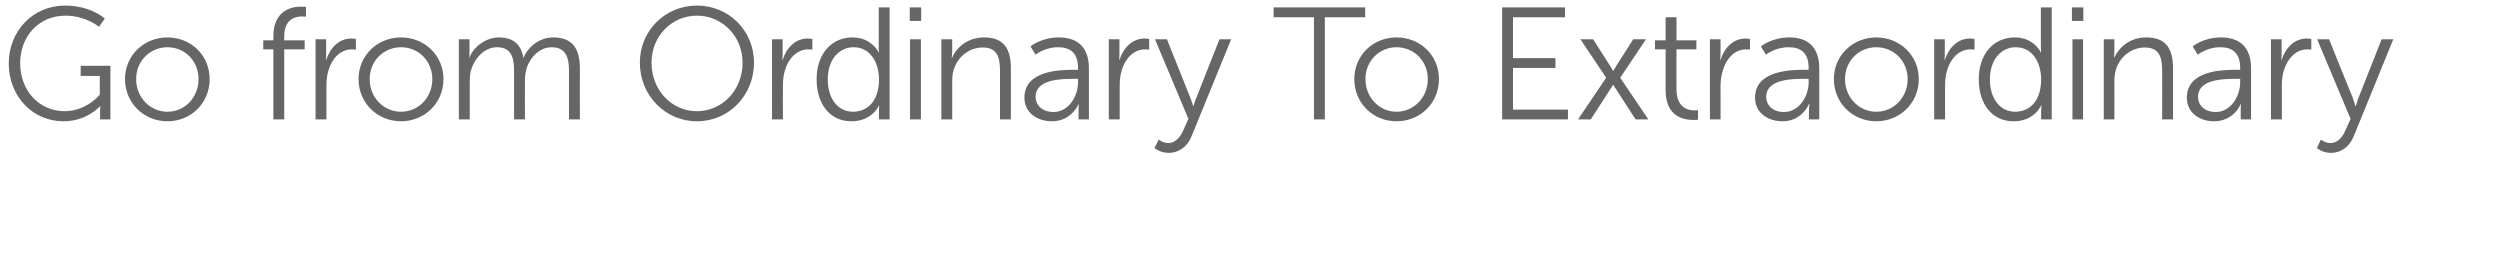 <?xml version="1.0" standalone="no"?><!DOCTYPE svg PUBLIC "-//W3C//DTD SVG 1.1//EN" "http://www.w3.org/Graphics/SVG/1.1/DTD/svg11.dtd"><svg xmlns="http://www.w3.org/2000/svg" version="1.1" width="942px" height="99px" viewBox="0 0 942 99">  <desc>Go from Ordinary To Extraordinary</desc>  <defs/>  <g id="Polygon55773">    <path d="M 24.5 2.1 C 34.32 2.1 39.5 7 39.5 7 L 37.3 10.1 C 37.3 10.1 32.4 5.94 24.7 5.9 C 14.5 5.9 7.6 13.8 7.6 23.8 C 7.6 34.2 14.8 41.9 24.4 41.9 C 32.58 41.88 37.6 35.7 37.6 35.7 L 37.6 28.6 L 30.4 28.6 L 30.4 24.8 L 41.6 24.8 L 41.6 45 L 37.7 45 C 37.7 45 37.74 41.82 37.7 41.8 C 37.74 40.92 37.8 40 37.8 40 L 37.7 40 C 37.7 40 32.82 45.72 23.9 45.7 C 12.4 45.7 3.3 36.4 3.3 23.9 C 3.3 11.7 12.4 2.1 24.5 2.1 Z M 63.1 14.1 C 71.9 14.1 79 20.8 79 29.8 C 79 38.9 71.9 45.7 63.1 45.7 C 54.3 45.7 47.1 38.9 47.1 29.8 C 47.1 20.8 54.3 14.1 63.1 14.1 Z M 63.1 42.1 C 69.6 42.1 74.8 36.8 74.8 29.8 C 74.8 22.9 69.6 17.8 63.1 17.8 C 56.6 17.8 51.3 22.9 51.3 29.8 C 51.3 36.8 56.6 42.1 63.1 42.1 Z M 103 18.6 L 99.2 18.6 L 99.2 15.2 L 103 15.2 C 103 15.2 102.98 13.74 103 13.7 C 103 3.8 110 2.5 113.4 2.5 C 114.56 2.52 115.3 2.6 115.3 2.6 L 115.3 6.3 C 115.3 6.3 114.68 6.18 113.8 6.2 C 111.5 6.2 107.1 7 107.1 13.7 C 107.06 13.74 107.1 15.2 107.1 15.2 L 114.8 15.2 L 114.8 18.6 L 107.1 18.6 L 107.1 45 L 103 45 L 103 18.6 Z M 118.9 14.8 L 122.9 14.8 C 122.9 14.8 122.93 20.16 122.9 20.2 C 122.93 21.48 122.8 22.6 122.8 22.6 C 122.8 22.6 122.93 22.56 122.9 22.6 C 124.4 18 127.7 14.5 132.5 14.5 C 133.31 14.52 134.1 14.7 134.1 14.7 L 134.1 18.7 C 134.1 18.7 133.37 18.6 132.6 18.6 C 128.3 18.6 125.1 22 123.8 26.4 C 123.2 28.3 123 30.4 123 32.3 C 122.99 32.28 123 45 123 45 L 118.9 45 L 118.9 14.8 Z M 151.1 14.1 C 159.9 14.1 167.1 20.8 167.1 29.8 C 167.1 38.9 159.9 45.7 151.1 45.7 C 142.3 45.7 135.1 38.9 135.1 29.8 C 135.1 20.8 142.3 14.1 151.1 14.1 Z M 151.1 42.1 C 157.6 42.1 162.9 36.8 162.9 29.8 C 162.9 22.9 157.6 17.8 151.1 17.8 C 144.6 17.8 139.3 22.9 139.3 29.8 C 139.3 36.8 144.6 42.1 151.1 42.1 Z M 172.9 14.8 L 176.9 14.8 C 176.9 14.8 176.93 19.32 176.9 19.3 C 176.93 20.64 176.8 21.7 176.8 21.7 C 176.8 21.7 176.93 21.72 176.9 21.7 C 178.4 17.6 183.2 14.1 187.9 14.1 C 193.4 14.1 196.3 16.7 197.2 21.7 C 197.2 21.7 197.3 21.7 197.3 21.7 C 199 17.6 203.3 14.1 208.4 14.1 C 215.8 14.1 218.5 18.4 218.5 25.8 C 218.45 25.8 218.5 45 218.5 45 L 214.4 45 C 214.4 45 214.37 26.82 214.4 26.8 C 214.4 21.9 213.4 17.8 207.8 17.8 C 203.2 17.8 199.4 21.9 198.3 26.3 C 197.9 27.7 197.8 29.1 197.8 30.7 C 197.75 30.72 197.8 45 197.8 45 L 193.7 45 C 193.7 45 193.67 26.82 193.7 26.8 C 193.7 22.3 193 17.8 187.3 17.8 C 182.4 17.8 178.7 22.1 177.4 26.7 C 177.1 28 177 29.3 177 30.7 C 176.99 30.72 177 45 177 45 L 172.9 45 L 172.9 14.8 Z M 262.6 2.1 C 274.6 2.1 284.1 11.5 284.1 23.6 C 284.1 36 274.6 45.7 262.6 45.7 C 250.7 45.7 241.1 36 241.1 23.6 C 241.1 11.5 250.7 2.1 262.6 2.1 Z M 262.6 41.9 C 272.1 41.9 279.8 34 279.8 23.6 C 279.8 13.6 272.1 5.9 262.6 5.9 C 253.1 5.9 245.5 13.6 245.5 23.6 C 245.5 34 253.1 41.9 262.6 41.9 Z M 290.9 14.8 L 294.9 14.8 C 294.9 14.8 294.9 20.16 294.9 20.2 C 294.9 21.48 294.8 22.6 294.8 22.6 C 294.8 22.6 294.9 22.56 294.9 22.6 C 296.3 18 299.7 14.5 304.4 14.5 C 305.28 14.52 306.1 14.7 306.1 14.7 L 306.1 18.7 C 306.1 18.7 305.34 18.6 304.6 18.6 C 300.3 18.6 297.1 22 295.8 26.4 C 295.2 28.3 295 30.4 295 32.3 C 294.96 32.28 295 45 295 45 L 290.9 45 L 290.9 14.8 Z M 321.2 14.1 C 328.56 14.1 331.1 19.8 331.1 19.8 L 331.2 19.8 C 331.2 19.8 331.08 18.78 331.1 17.5 C 331.08 17.52 331.1 2.8 331.1 2.8 L 335.2 2.8 L 335.2 45 L 331.2 45 C 331.2 45 331.2 41.82 331.2 41.8 C 331.2 40.5 331.3 39.7 331.3 39.7 L 331.2 39.7 C 331.2 39.7 328.74 45.72 320.8 45.7 C 312.7 45.7 307.7 39.2 307.7 29.9 C 307.7 20.3 313.3 14.1 321.2 14.1 Z M 321.4 42.1 C 326.5 42.1 331.2 38.5 331.2 29.9 C 331.2 23.8 328.1 17.8 321.6 17.8 C 316.3 17.8 311.9 22.3 311.9 29.9 C 311.9 37.3 315.8 42.1 321.4 42.1 Z M 342.8 2.8 L 347.1 2.8 L 347.1 7.9 L 342.8 7.9 L 342.8 2.8 Z M 342.9 14.8 L 347 14.8 L 347 45 L 342.9 45 L 342.9 14.8 Z M 354.7 14.8 L 358.8 14.8 C 358.8 14.8 358.75 19.32 358.8 19.3 C 358.75 20.64 358.6 21.7 358.6 21.7 C 358.6 21.7 358.75 21.72 358.8 21.7 C 359.8 19 363.7 14.1 370.8 14.1 C 378.3 14.1 380.9 18.4 380.9 25.8 C 380.89 25.8 380.9 45 380.9 45 L 376.8 45 C 376.8 45 376.81 26.88 376.8 26.9 C 376.8 22.1 376.1 17.9 370.3 17.9 C 365.1 17.9 360.7 21.5 359.3 26.5 C 358.9 27.7 358.8 29.1 358.8 30.5 C 358.81 30.54 358.8 45 358.8 45 L 354.7 45 L 354.7 14.8 Z M 404.5 26.3 C 404.52 26.34 406.2 26.3 406.2 26.3 C 406.2 26.3 406.2 25.56 406.2 25.6 C 406.2 19.7 403 17.8 398.7 17.8 C 393.72 17.76 390.2 20.6 390.2 20.6 L 388.3 17.5 C 388.3 17.5 392.22 14.1 399 14.1 C 406.3 14.1 410.3 18.1 410.3 25.7 C 410.28 25.68 410.3 45 410.3 45 L 406.4 45 C 406.4 45 406.38 41.7 406.4 41.7 C 406.38 40.2 406.5 39.2 406.5 39.2 L 406.4 39.2 C 406.4 39.2 403.86 45.72 396.3 45.7 C 391.3 45.7 386 42.8 386 36.8 C 386 26.6 399.3 26.3 404.5 26.3 Z M 397 42.2 C 402.7 42.2 406.2 36.2 406.2 31 C 406.2 31.02 406.2 29.7 406.2 29.7 C 406.2 29.7 404.46 29.7 404.5 29.7 C 399.7 29.7 390.2 29.9 390.2 36.5 C 390.2 39.4 392.5 42.2 397 42.2 Z M 417.8 14.8 L 421.8 14.8 C 421.8 14.8 421.82 20.16 421.8 20.2 C 421.82 21.48 421.7 22.6 421.7 22.6 C 421.7 22.6 421.82 22.56 421.8 22.6 C 423.3 18 426.6 14.5 431.4 14.5 C 432.2 14.52 433 14.7 433 14.7 L 433 18.7 C 433 18.7 432.26 18.6 431.5 18.6 C 427.2 18.6 424 22 422.7 26.4 C 422.1 28.3 421.9 30.4 421.9 32.3 C 421.88 32.28 421.9 45 421.9 45 L 417.8 45 L 417.8 14.8 Z M 436.6 52.6 C 436.6 52.6 438.27 53.94 440.2 53.9 C 442.8 53.9 444.7 51.8 445.9 49 C 445.89 49.02 447.8 44.8 447.8 44.8 L 435.2 14.8 L 439.7 14.8 C 439.7 14.8 448.53 36.84 448.5 36.8 C 449.13 38.34 449.6 40 449.6 40 L 449.7 40 C 449.7 40 450.15 38.34 450.8 36.8 C 450.75 36.84 459.5 14.8 459.5 14.8 L 463.9 14.8 C 463.9 14.8 449.01 51.3 449 51.3 C 447.5 55.1 444.3 57.6 440.3 57.6 C 437.19 57.6 435 55.8 435 55.8 L 436.6 52.6 Z M 495.1 6.5 L 479.9 6.5 L 479.9 2.8 L 514.4 2.8 L 514.4 6.5 L 499.2 6.5 L 499.2 45 L 495.1 45 L 495.1 6.5 Z M 526.2 14.1 C 535.1 14.1 542.2 20.8 542.2 29.8 C 542.2 38.9 535.1 45.7 526.2 45.7 C 517.4 45.7 510.3 38.9 510.3 29.8 C 510.3 20.8 517.4 14.1 526.2 14.1 Z M 526.2 42.1 C 532.7 42.1 538 36.8 538 29.8 C 538 22.9 532.7 17.8 526.2 17.8 C 519.8 17.8 514.5 22.9 514.5 29.8 C 514.5 36.8 519.8 42.1 526.2 42.1 Z M 566 2.8 L 589.7 2.8 L 589.7 6.5 L 570.1 6.5 L 570.1 21.9 L 586.1 21.9 L 586.1 25.6 L 570.1 25.6 L 570.1 41.3 L 590.8 41.3 L 590.8 45 L 566 45 L 566 2.8 Z M 607.8 32 C 607.8 32 607.27 32.88 606.7 33.7 C 606.73 33.66 599.4 45 599.4 45 L 594.6 45 L 605.2 29.3 L 595.5 14.8 L 600.3 14.8 C 600.3 14.8 606.79 24.96 606.8 25 C 607.27 25.74 607.8 26.7 607.8 26.7 L 607.9 26.7 C 607.9 26.7 608.41 25.74 608.9 25 C 608.89 24.96 615.4 14.8 615.4 14.8 L 620.2 14.8 L 610.5 29.3 L 621.1 45 L 616.3 45 C 616.3 45 608.95 33.66 609 33.7 C 608.41 32.88 607.9 32 607.9 32 L 607.8 32 L 607.8 32 Z M 627.6 18.6 L 623.6 18.6 L 623.6 15.2 L 627.6 15.2 L 627.6 6.5 L 631.7 6.5 L 631.7 15.2 L 639.2 15.2 L 639.2 18.6 L 631.7 18.6 C 631.7 18.6 631.66 33.6 631.7 33.6 C 631.7 40.7 636.2 41.6 638.4 41.6 C 639.28 41.58 639.8 41.5 639.8 41.5 L 639.8 45.1 C 639.8 45.1 639.16 45.24 638.1 45.2 C 634.6 45.2 627.6 44.1 627.6 34 C 627.58 34.02 627.6 18.6 627.6 18.6 Z M 644.3 14.8 L 648.3 14.8 C 648.3 14.8 648.28 20.16 648.3 20.2 C 648.28 21.48 648.2 22.6 648.2 22.6 C 648.2 22.6 648.28 22.56 648.3 22.6 C 649.7 18 653.1 14.5 657.8 14.5 C 658.66 14.52 659.4 14.7 659.4 14.7 L 659.4 18.7 C 659.4 18.7 658.72 18.6 657.9 18.6 C 653.7 18.6 650.5 22 649.2 26.4 C 648.6 28.3 648.3 30.4 648.3 32.3 C 648.34 32.28 648.3 45 648.3 45 L 644.3 45 L 644.3 14.8 Z M 679.8 26.3 C 679.77 26.34 681.5 26.3 681.5 26.3 C 681.5 26.3 681.45 25.56 681.5 25.6 C 681.5 19.7 678.3 17.8 674 17.8 C 668.97 17.76 665.4 20.6 665.4 20.6 L 663.5 17.5 C 663.5 17.5 667.47 14.1 674.3 14.1 C 681.5 14.1 685.5 18.1 685.5 25.7 C 685.53 25.68 685.5 45 685.5 45 L 681.6 45 C 681.6 45 681.63 41.7 681.6 41.7 C 681.63 40.2 681.8 39.2 681.8 39.2 L 681.6 39.2 C 681.6 39.2 679.11 45.72 671.6 45.7 C 666.5 45.7 661.3 42.8 661.3 36.8 C 661.3 26.6 674.6 26.3 679.8 26.3 Z M 672.2 42.2 C 678 42.2 681.5 36.2 681.5 31 C 681.45 31.02 681.5 29.7 681.5 29.7 C 681.5 29.7 679.71 29.7 679.7 29.7 C 675 29.7 665.5 29.9 665.5 36.5 C 665.5 39.4 667.7 42.2 672.2 42.2 Z M 707 14.1 C 715.8 14.1 723 20.8 723 29.8 C 723 38.9 715.8 45.7 707 45.7 C 698.2 45.7 691 38.9 691 29.8 C 691 20.8 698.2 14.1 707 14.1 Z M 707 42.1 C 713.5 42.1 718.8 36.8 718.8 29.8 C 718.8 22.9 713.5 17.8 707 17.8 C 700.5 17.8 695.2 22.9 695.2 29.8 C 695.2 36.8 700.5 42.1 707 42.1 Z M 728.8 14.8 L 732.8 14.8 C 732.8 14.8 732.82 20.16 732.8 20.2 C 732.82 21.48 732.7 22.6 732.7 22.6 C 732.7 22.6 732.82 22.56 732.8 22.6 C 734.3 18 737.6 14.5 742.4 14.5 C 743.2 14.52 744 14.7 744 14.7 L 744 18.7 C 744 18.7 743.26 18.6 742.5 18.6 C 738.2 18.6 735 22 733.7 26.4 C 733.1 28.3 732.9 30.4 732.9 32.3 C 732.88 32.28 732.9 45 732.9 45 L 728.8 45 L 728.8 14.8 Z M 759.2 14.1 C 766.49 14.1 769 19.8 769 19.8 L 769.1 19.8 C 769.1 19.8 769.01 18.78 769 17.5 C 769.01 17.52 769 2.8 769 2.8 L 773.1 2.8 L 773.1 45 L 769.1 45 C 769.1 45 769.13 41.82 769.1 41.8 C 769.13 40.5 769.2 39.7 769.2 39.7 L 769.1 39.7 C 769.1 39.7 766.67 45.72 758.7 45.7 C 750.6 45.7 745.6 39.2 745.6 29.9 C 745.6 20.3 751.2 14.1 759.2 14.1 Z M 759.3 42.1 C 764.4 42.1 769.1 38.5 769.1 29.9 C 769.1 23.8 766 17.8 759.5 17.8 C 754.2 17.8 749.8 22.3 749.8 29.9 C 749.8 37.3 753.7 42.1 759.3 42.1 Z M 780.7 2.8 L 785 2.8 L 785 7.9 L 780.7 7.9 L 780.7 2.8 Z M 780.9 14.8 L 784.9 14.8 L 784.9 45 L 780.9 45 L 780.9 14.8 Z M 792.7 14.8 L 796.7 14.8 C 796.7 14.8 796.68 19.32 796.7 19.3 C 796.68 20.64 796.6 21.7 796.6 21.7 C 796.6 21.7 796.68 21.72 796.7 21.7 C 797.8 19 801.6 14.1 808.7 14.1 C 816.2 14.1 818.8 18.4 818.8 25.8 C 818.82 25.8 818.8 45 818.8 45 L 814.7 45 C 814.7 45 814.74 26.88 814.7 26.9 C 814.7 22.1 814 17.9 808.2 17.9 C 803 17.9 798.6 21.5 797.2 26.5 C 796.9 27.7 796.7 29.1 796.7 30.5 C 796.74 30.54 796.7 45 796.7 45 L 792.7 45 L 792.7 14.8 Z M 842.4 26.3 C 842.45 26.34 844.1 26.3 844.1 26.3 C 844.1 26.3 844.13 25.56 844.1 25.6 C 844.1 19.7 840.9 17.8 836.6 17.8 C 831.65 17.76 828.1 20.6 828.1 20.6 L 826.2 17.5 C 826.2 17.5 830.15 14.1 836.9 14.1 C 844.2 14.1 848.2 18.1 848.2 25.7 C 848.21 25.68 848.2 45 848.2 45 L 844.3 45 C 844.3 45 844.31 41.7 844.3 41.7 C 844.31 40.2 844.4 39.2 844.4 39.2 L 844.3 39.2 C 844.3 39.2 841.79 45.72 834.2 45.7 C 829.2 45.7 824 42.8 824 36.8 C 824 26.6 837.2 26.3 842.4 26.3 Z M 834.9 42.2 C 840.6 42.2 844.1 36.2 844.1 31 C 844.13 31.02 844.1 29.7 844.1 29.7 C 844.1 29.7 842.39 29.7 842.4 29.7 C 837.6 29.7 828.2 29.9 828.2 36.5 C 828.2 39.4 830.4 42.2 834.9 42.2 Z M 855.7 14.8 L 859.7 14.8 C 859.7 14.8 859.75 20.16 859.7 20.2 C 859.75 21.48 859.6 22.6 859.6 22.6 C 859.6 22.6 859.75 22.56 859.7 22.6 C 861.2 18 864.5 14.5 869.3 14.5 C 870.13 14.52 870.9 14.7 870.9 14.7 L 870.9 18.7 C 870.9 18.7 870.19 18.6 869.4 18.6 C 865.1 18.6 862 22 860.6 26.4 C 860 28.3 859.8 30.4 859.8 32.3 C 859.81 32.28 859.8 45 859.8 45 L 855.7 45 L 855.7 14.8 Z M 874.5 52.6 C 874.5 52.6 876.2 53.94 878.1 53.9 C 880.8 53.9 882.6 51.8 883.8 49 C 883.82 49.02 885.7 44.8 885.7 44.8 L 873.1 14.8 L 877.6 14.8 C 877.6 14.8 886.46 36.84 886.5 36.8 C 887.06 38.34 887.5 40 887.5 40 L 887.7 40 C 887.7 40 888.08 38.34 888.7 36.8 C 888.68 36.84 897.4 14.8 897.4 14.8 L 901.8 14.8 C 901.8 14.8 886.94 51.3 886.9 51.3 C 885.4 55.1 882.3 57.6 878.2 57.6 C 875.12 57.6 873 55.8 873 55.8 L 874.5 52.6 Z " stroke="none" fill="#666666"/>  </g></svg>